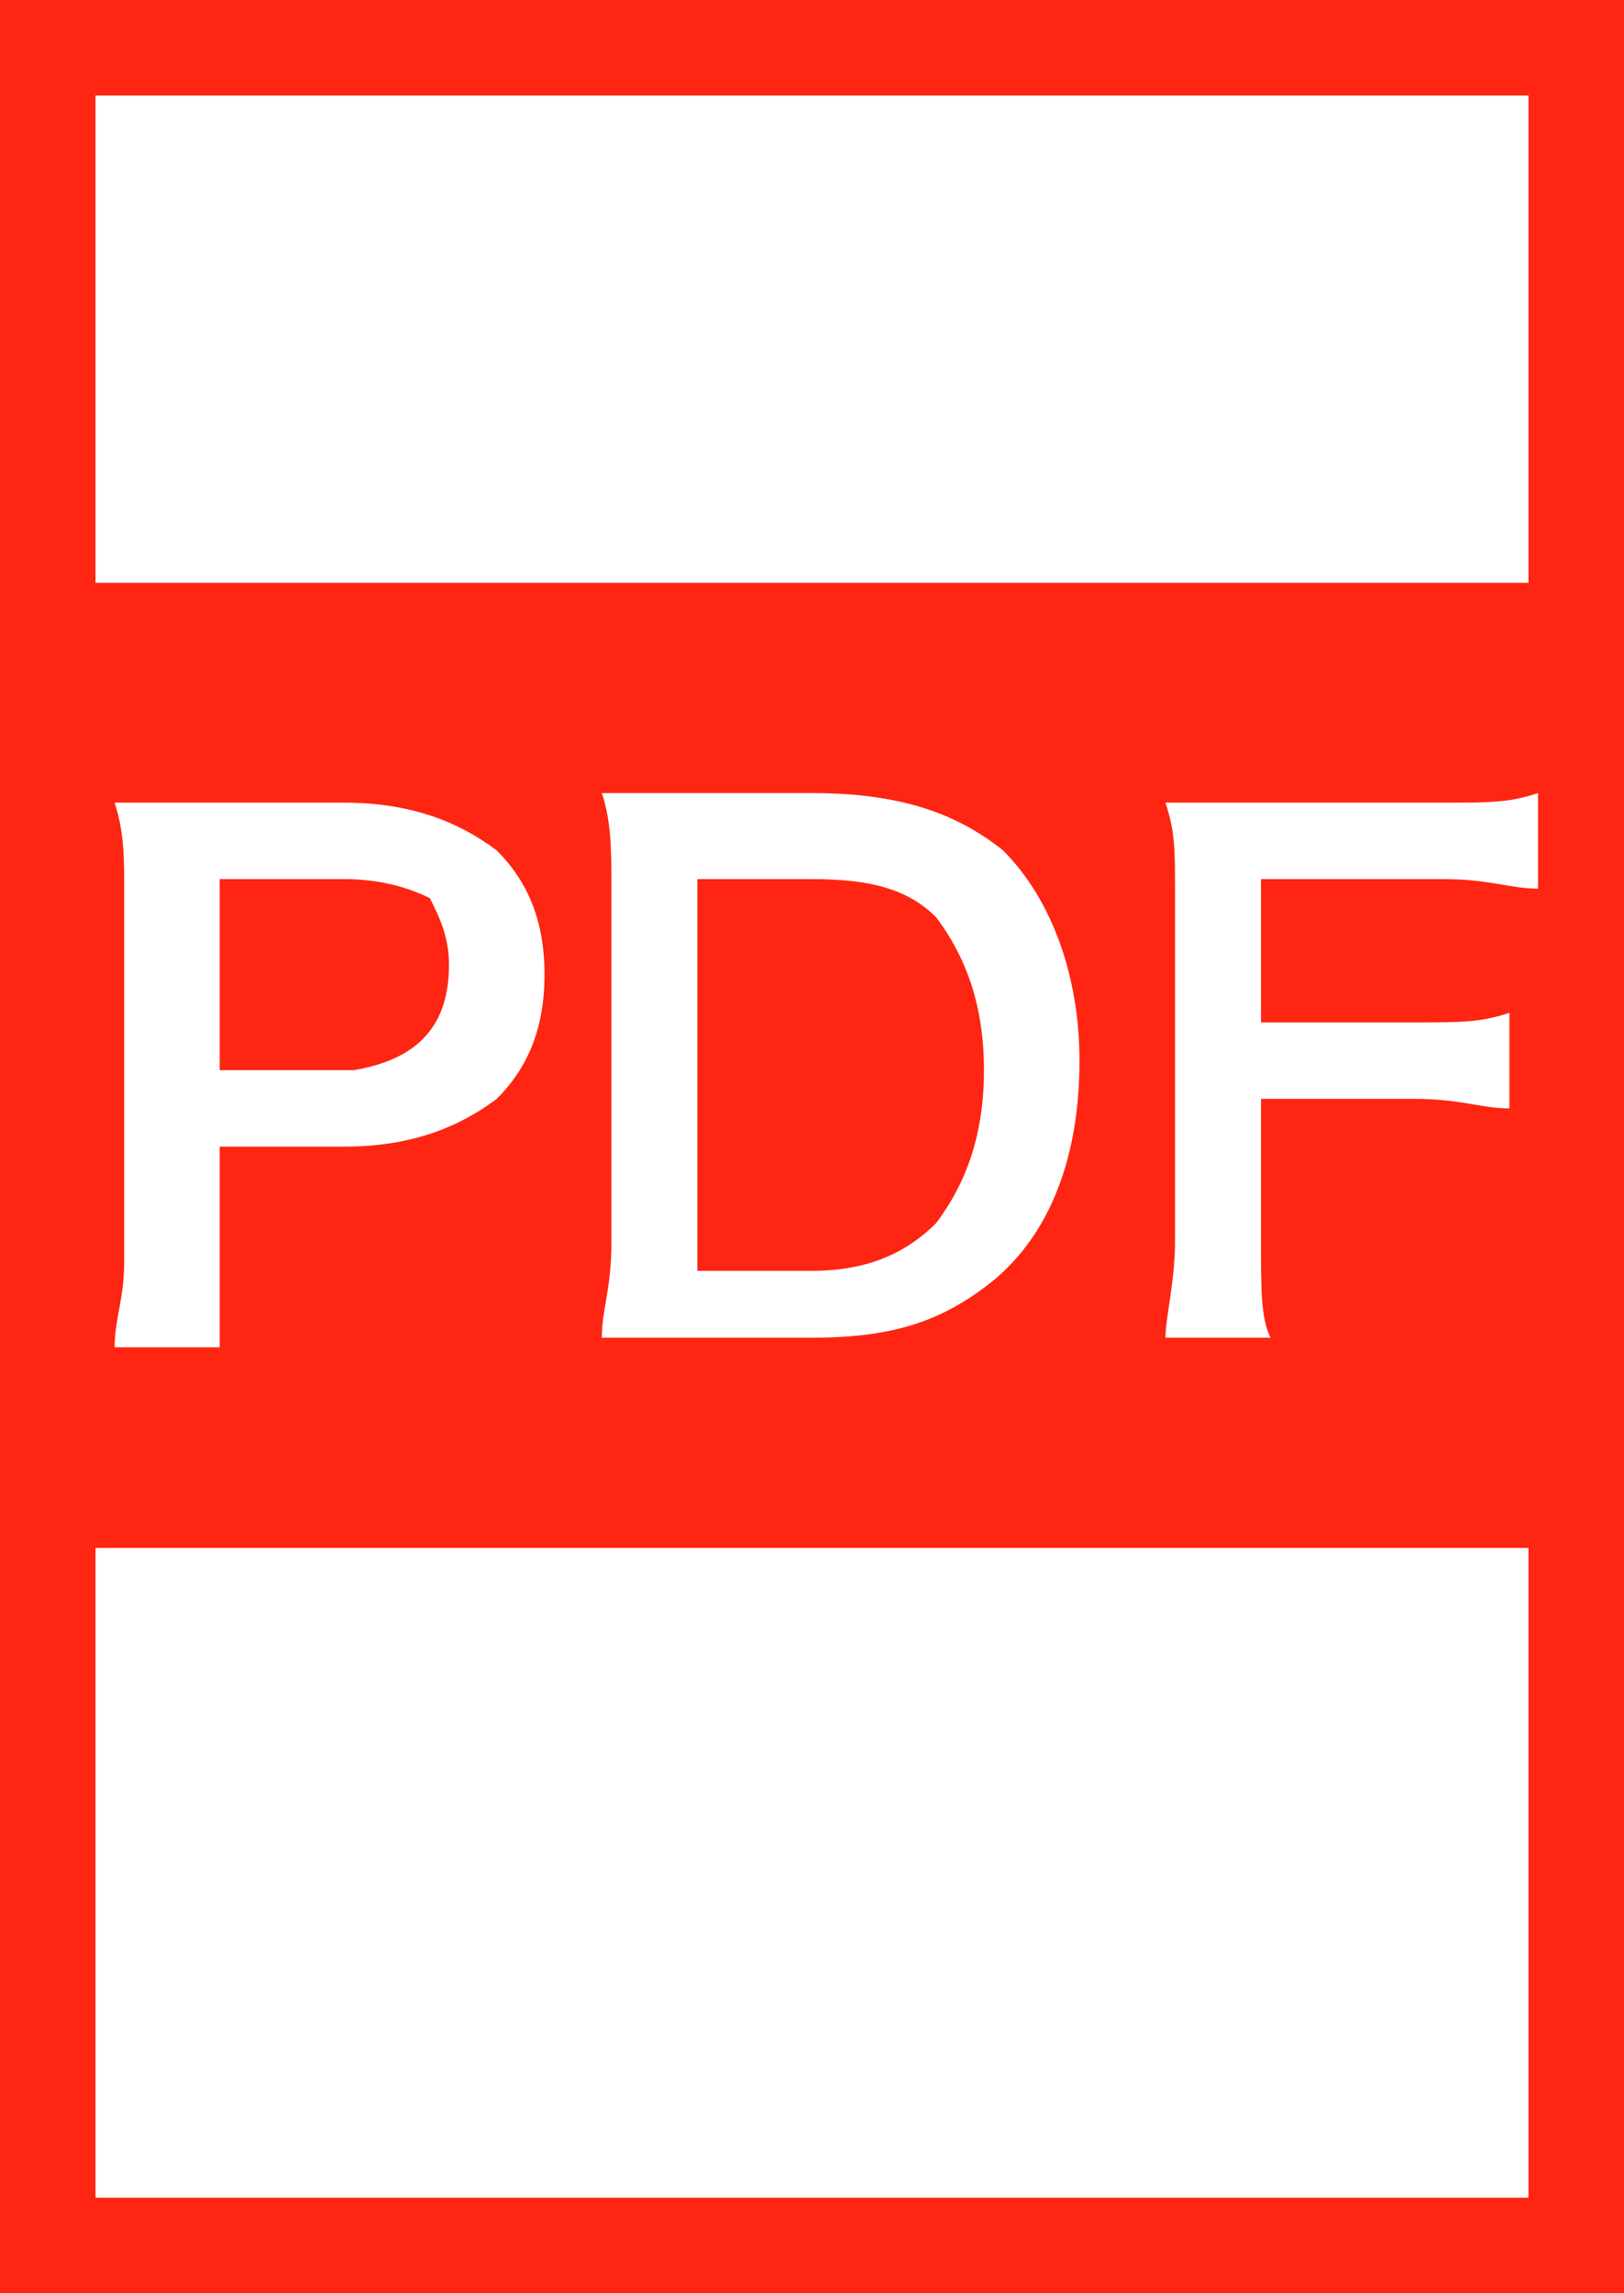 <svg xmlns="http://www.w3.org/2000/svg" width="17" height="24"><style>.st0{fill:#fe2612}</style><path class="st0" d="M9.8 12.8c.3-.4.5-.9.5-1.6 0-.7-.2-1.2-.5-1.6-.3-.3-.7-.4-1.3-.4H7.3v4.1h1.2c.6 0 1-.2 1.3-.5zm-5.1-2.7c0-.3-.1-.5-.2-.7-.2-.1-.5-.2-.9-.2H2.3v2h1.4c.6-.1 1-.4 1-1.1z"/><path class="st0" d="M0 0v24h17V0H0zm1 1h15v5.1H1V1zm5.3 7.3h2.2c.9 0 1.5.2 2 .6.5.5.8 1.3.8 2.2 0 1-.3 1.8-.9 2.3-.5.4-1 .6-1.9.6H6.3c0-.3.1-.5.1-1V9.3c0-.4 0-.7-.1-1zm-4 5.8H1.2c0-.3.1-.5.1-.9V9.3c0-.3 0-.6-.1-.9h2.4c.7 0 1.2.2 1.6.5.3.3.5.7.5 1.3s-.2 1-.5 1.3c-.4.3-.9.5-1.6.5H2.3v2.1zM16 23H1v-6.8h15V23zm.1-13.7c-.3 0-.5-.1-1-.1h-1.9v1.5h1.6c.5 0 .7 0 1-.1v1c-.3 0-.5-.1-1-.1h-1.6V13c0 .5 0 .8.1 1h-1.1c0-.2.1-.6.1-1V9.3c0-.4 0-.6-.1-.9h2.9c.5 0 .7 0 1-.1v1z"/></svg>